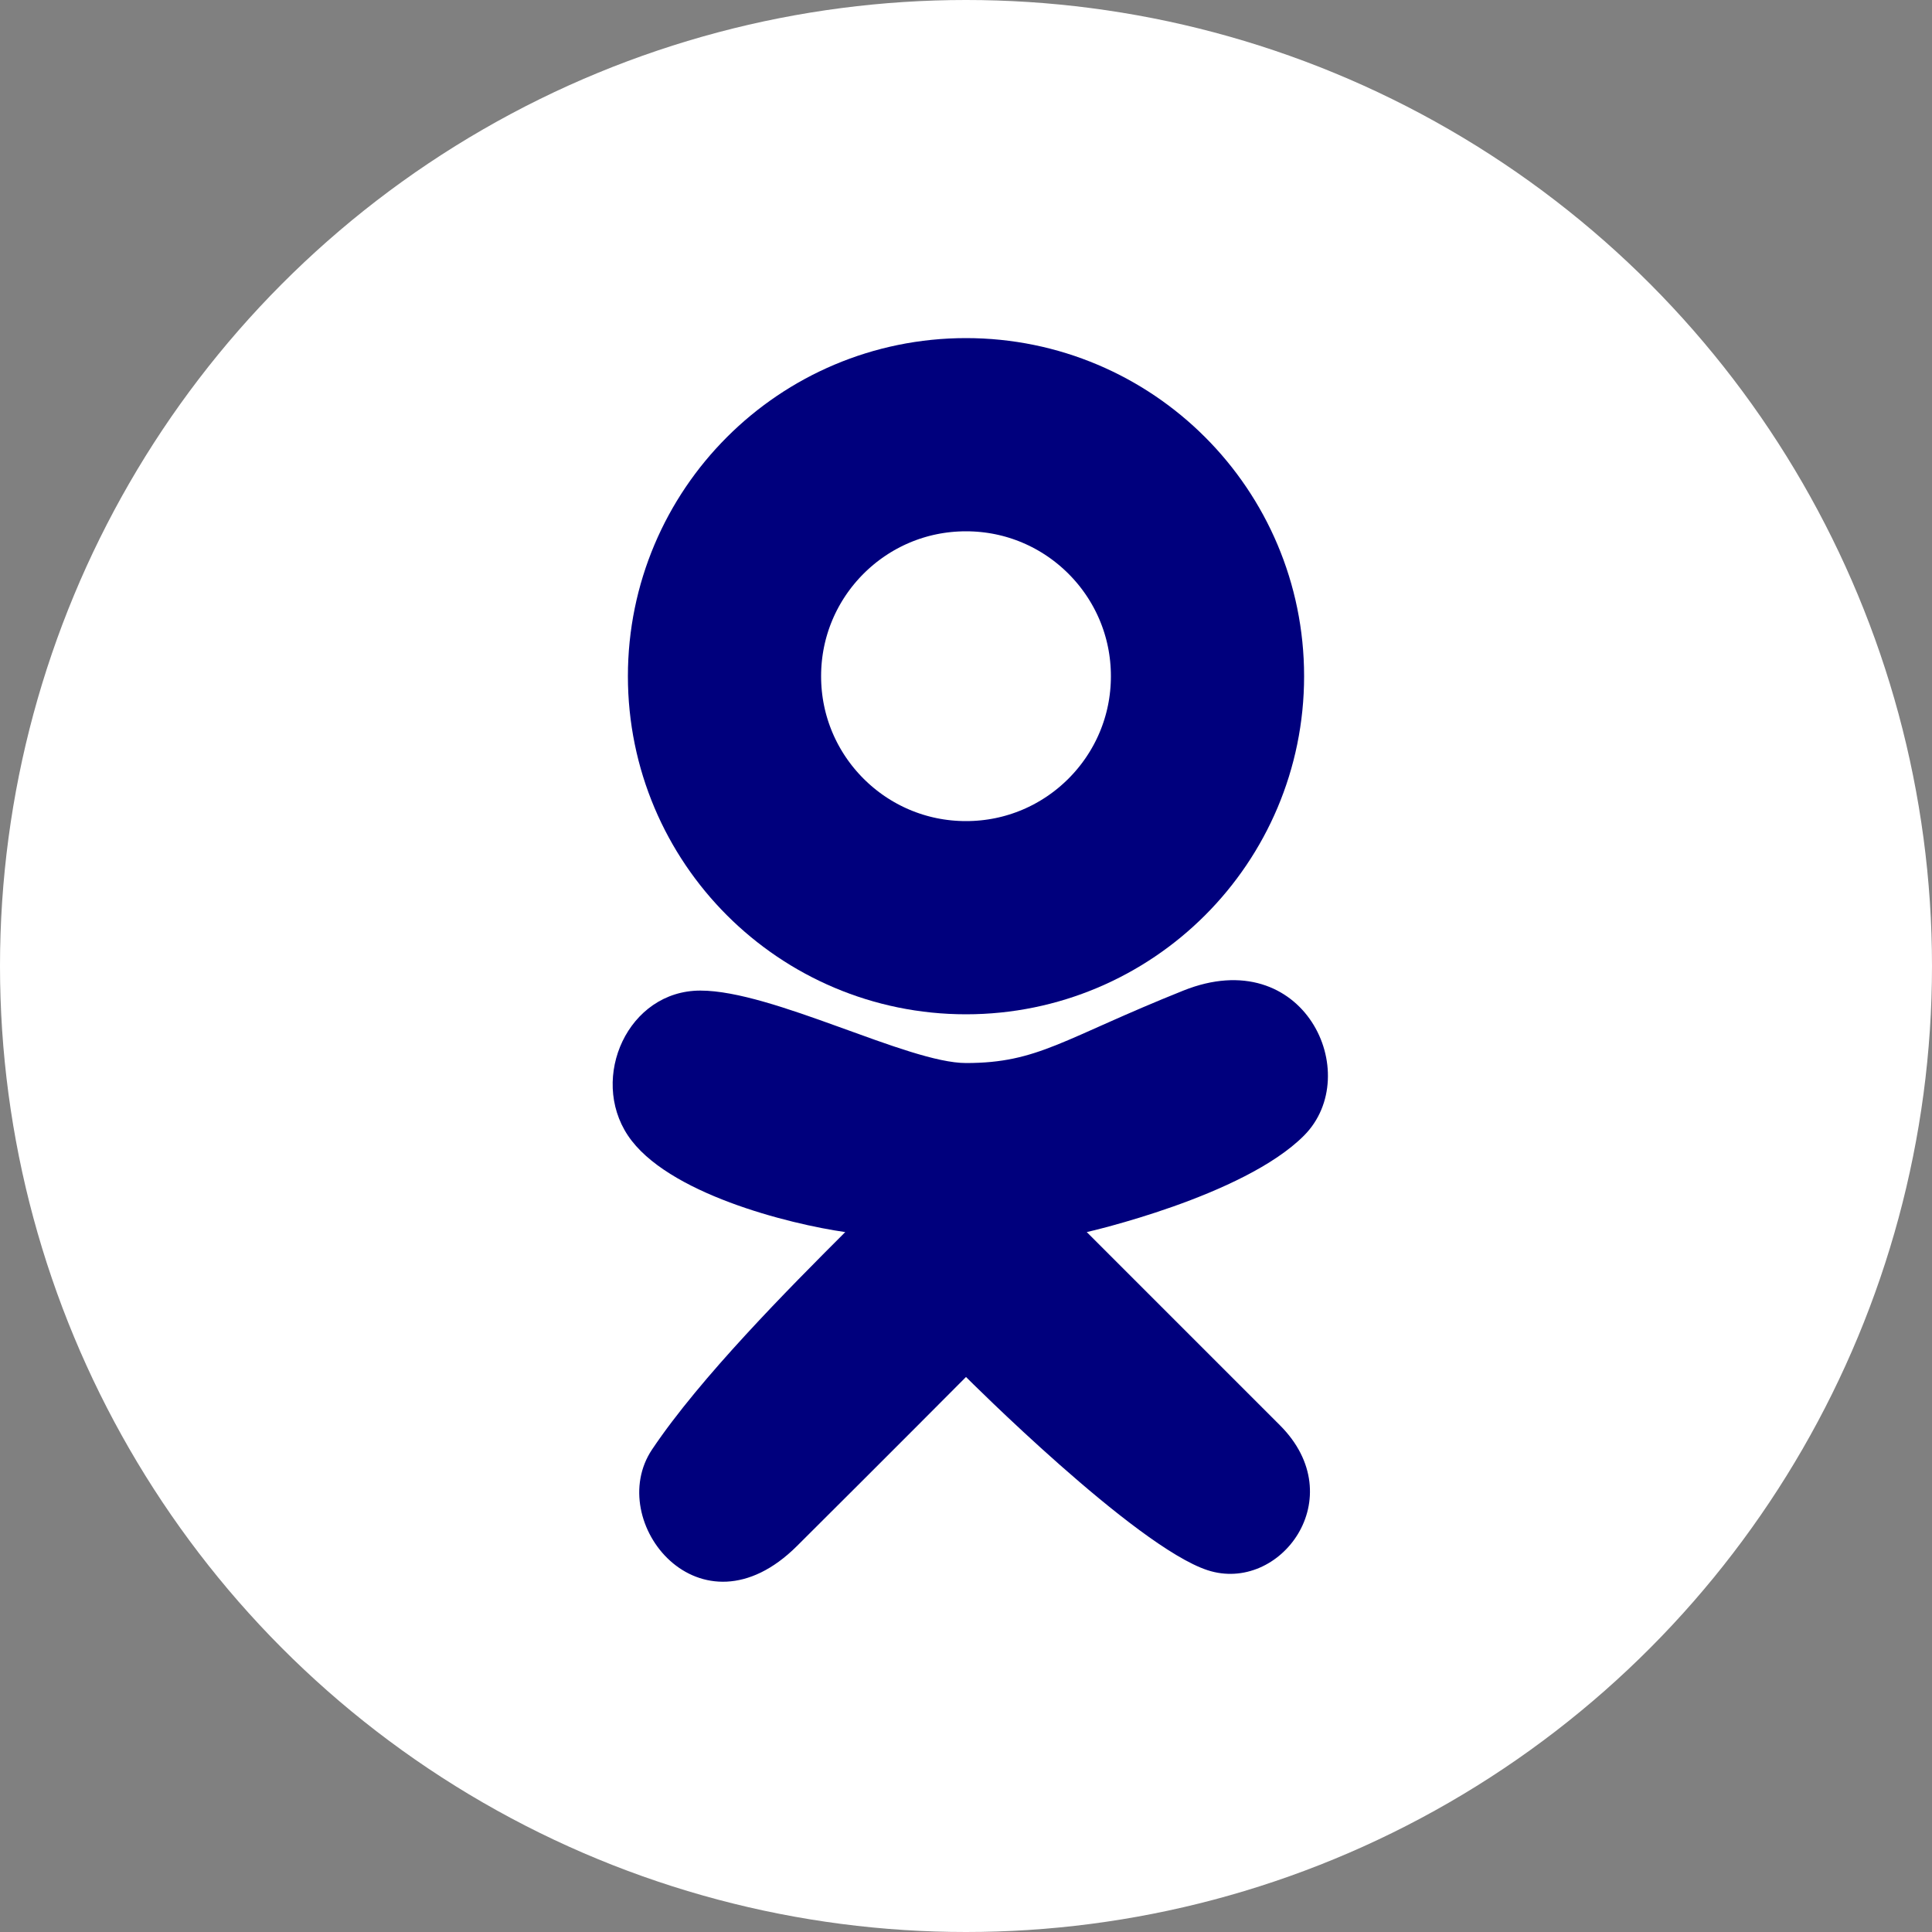 <?xml version="1.0" encoding="UTF-8"?> <svg xmlns="http://www.w3.org/2000/svg" width="40" height="40" viewBox="0 0 40 40" fill="none"><rect x="0" y="0" width="40" height="40" fill="#808080" stroke="none"/> <circle cx="20" cy="20" r="20" fill="white"></circle> <circle cx="20" cy="14" r="5" stroke="#00007D" stroke-width="4"></circle> <path d="M13 23.509C12.2 22.309 13.001 20.509 14.5 20.509C16 20.508 18.8 22.009 20 22.009C21.5 22.009 22.001 21.509 24.5 20.509C27 19.508 28.257 22.243 27 23.509C25.744 24.774 22.5 25.509 22.5 25.509L26.5 29.509C28 31.009 26.5 33 25 32.509C23.501 32.017 20 28.509 20 28.509C20 28.509 18.501 30.017 16.5 32.009C14.5 34 12.5 31.5 13.501 30.009C14.501 28.517 16.334 26.675 17.5 25.509C16.334 25.342 13.8 24.709 13 23.509Z" fill="#00007D"></path> </svg> 